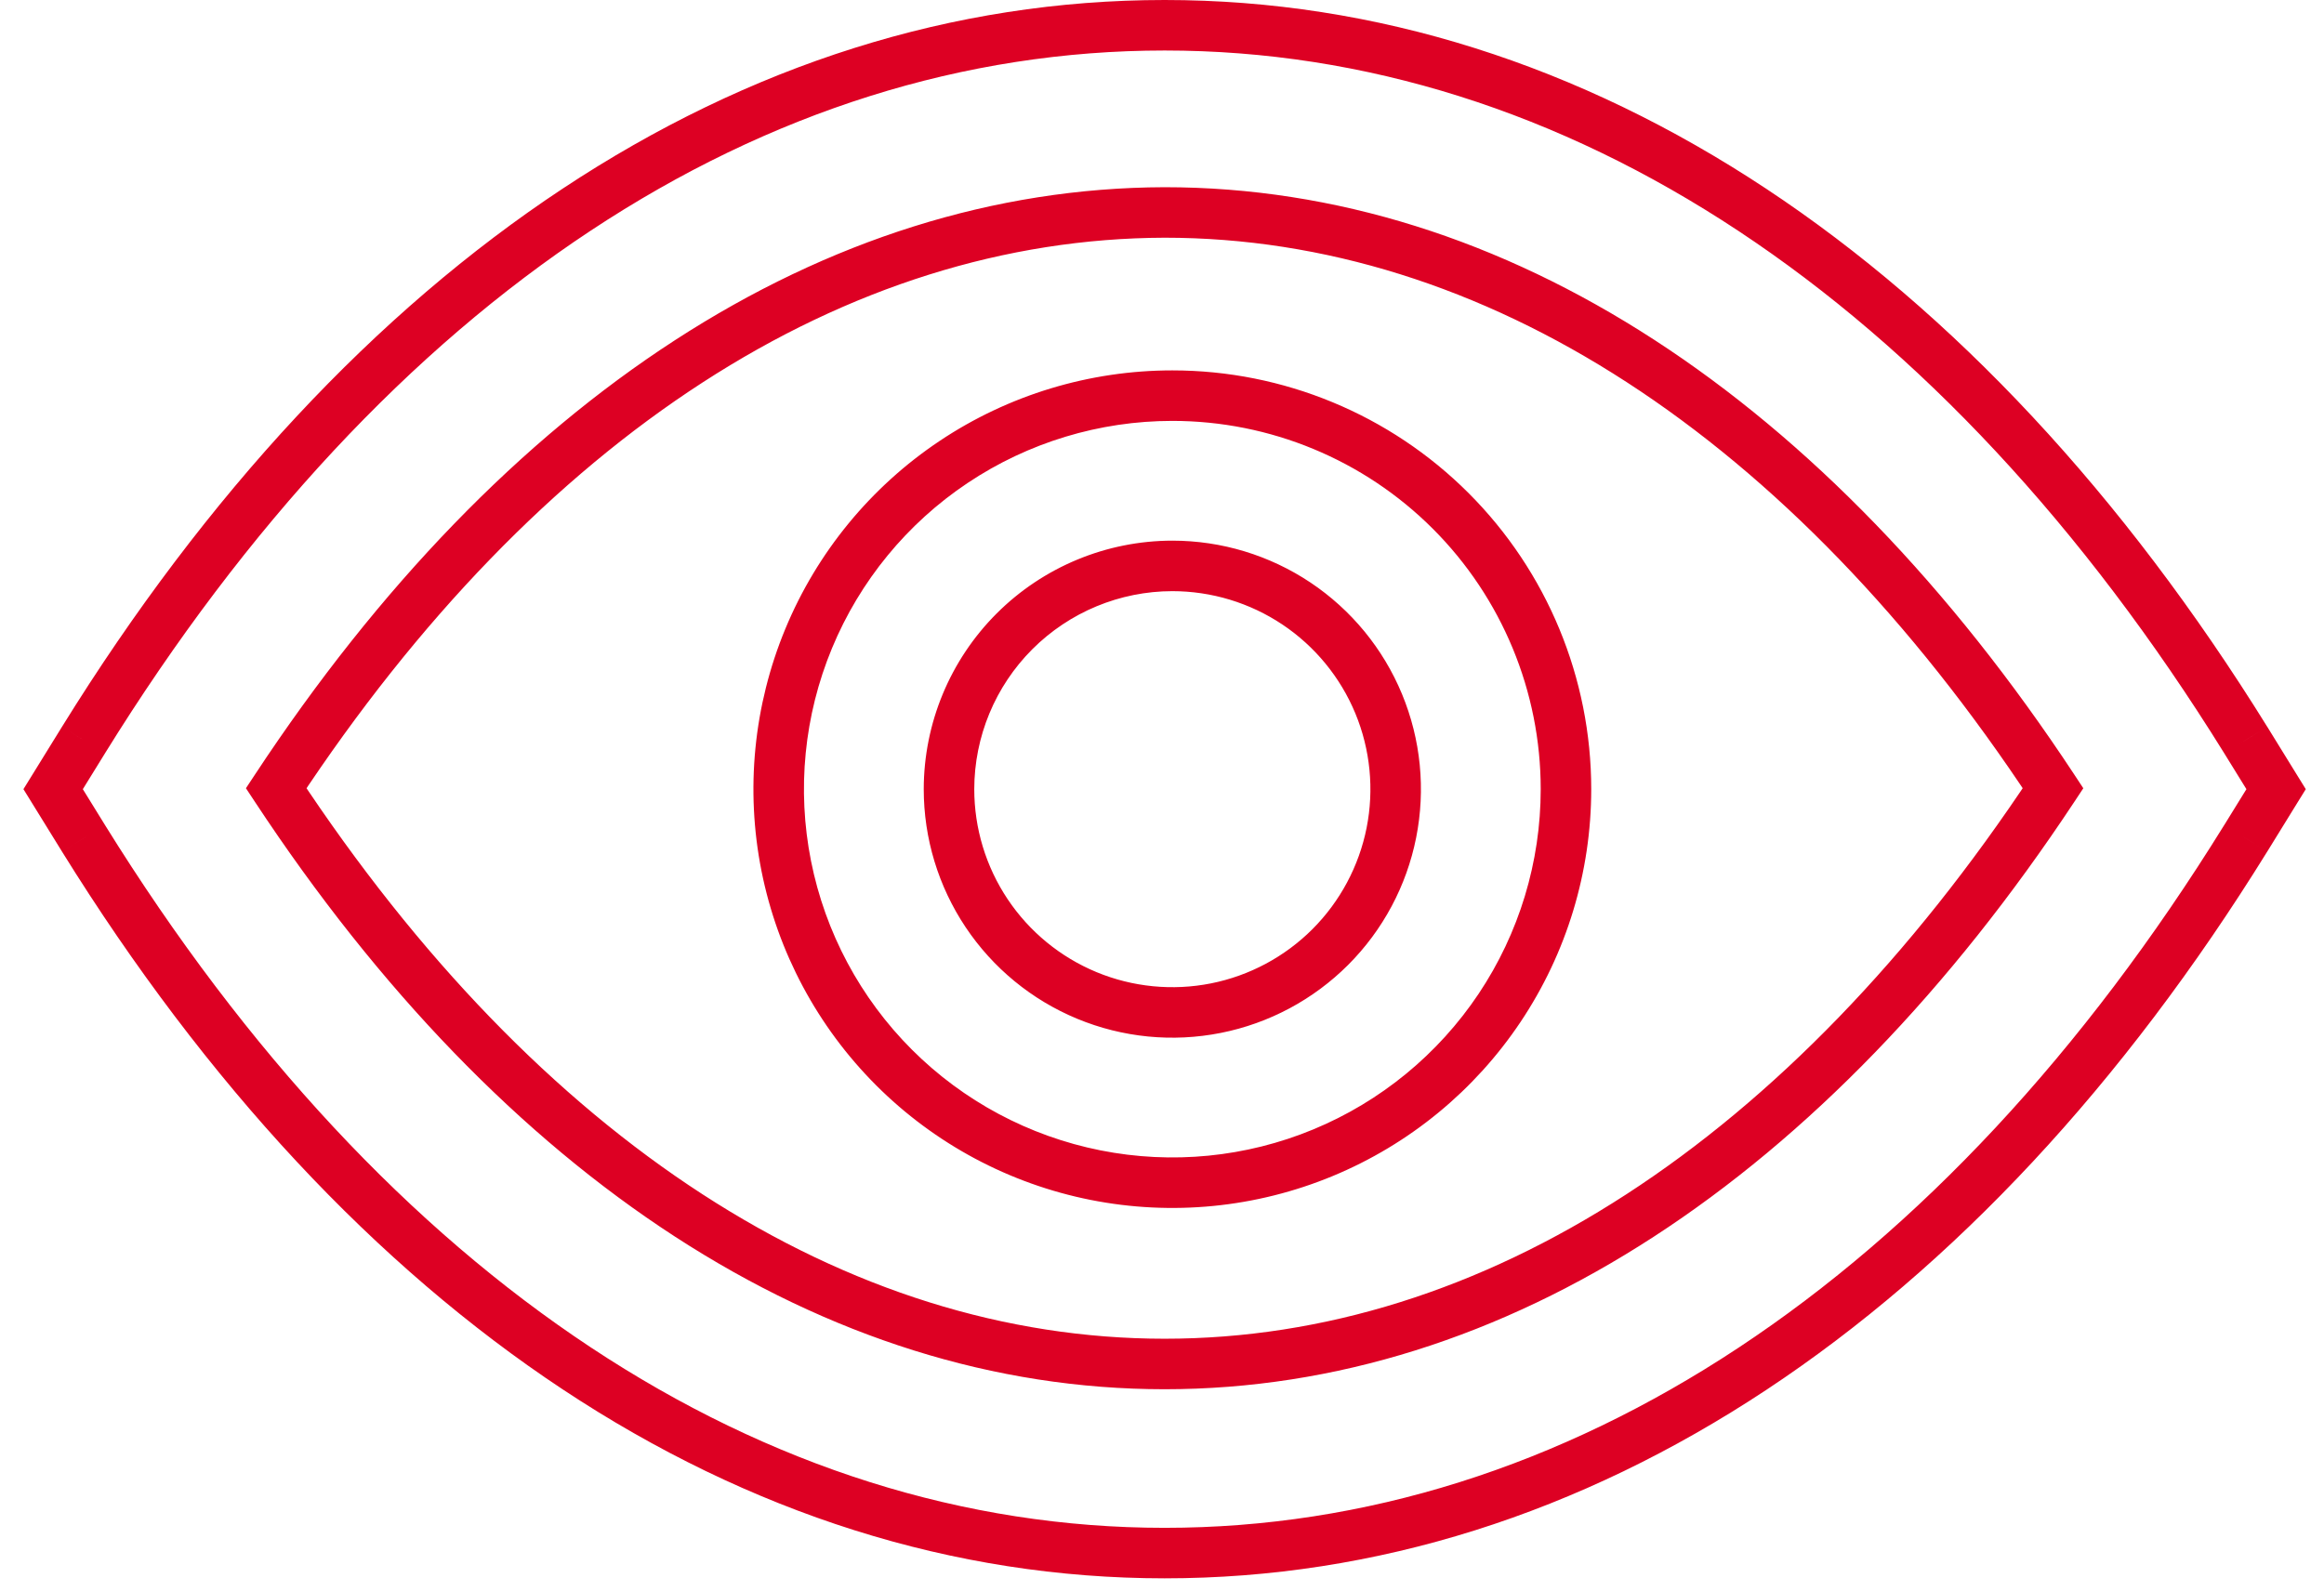 <svg width="92" height="63" viewBox="0 0 92 63" fill="none" xmlns="http://www.w3.org/2000/svg">
<path d="M3.306 33.197L2.455 33.722L2.456 33.724L3.306 33.197ZM88.902 33.197L89.752 33.723L89.753 33.722L88.902 33.197ZM90.103 31.25L90.954 31.775L91.279 31.25L90.954 30.725L90.103 31.25ZM88.902 29.303L89.753 28.778L89.751 28.776L88.902 29.303ZM3.306 29.303L2.456 28.777L2.455 28.778L3.306 29.303ZM2.104 31.25L1.253 30.724L0.928 31.25L1.253 31.776L2.104 31.25ZM10.934 31.213L10.099 30.663L9.736 31.213L10.099 31.763L10.934 31.213ZM46.104 8.413V7.413L46.101 7.413L46.104 8.413ZM81.274 31.213L82.108 31.764L82.472 31.214L82.109 30.663L81.274 31.213ZM46.409 22.409V21.409H46.408L46.409 22.409ZM51.321 23.899L51.877 23.067L51.877 23.067L51.321 23.899ZM40.16 25.001L40.867 25.708L40.16 25.001ZM37.568 31.25L36.568 31.249V31.25H37.568ZM39.058 36.162L38.227 36.718V36.718L39.058 36.162ZM43.026 39.418L42.643 40.342V40.342L43.026 39.418ZM48.134 39.922L48.329 40.902L48.134 39.922ZM54.577 27.867L55.501 27.484V27.484L54.577 27.867ZM46.409 15.667L46.409 14.667H46.409L46.409 15.667ZM37.752 18.293L38.307 19.124L37.752 18.293ZM57.428 20.231L56.721 20.938L57.428 20.231ZM61.992 31.25L62.992 31.25V31.25L61.992 31.25ZM52.372 45.647L51.99 44.723V44.723L52.372 45.647ZM35.39 42.269L36.097 41.562L35.39 42.269ZM31.125 34.29L30.144 34.485V34.485L31.125 34.29ZM32.012 25.286L31.088 24.904L32.012 25.286ZM46.104 60.5C30.251 60.5 15.35 50.715 4.156 32.67L2.456 33.724C13.883 52.144 29.341 62.5 46.104 62.5V60.5ZM88.051 32.67C76.859 50.752 61.957 60.5 46.104 60.5V62.5C62.865 62.5 78.325 52.183 89.752 33.723L88.051 32.67ZM89.253 30.725L88.051 32.671L89.753 33.722L90.954 31.775L89.253 30.725ZM88.051 29.829L89.253 31.775L90.954 30.725L89.753 28.778L88.051 29.829ZM46.104 2C61.956 2 76.858 11.785 88.052 29.83L89.751 28.776C78.325 10.356 62.866 0 46.104 0V2ZM4.156 29.83C15.349 11.749 30.25 2 46.104 2V0C29.342 0 13.883 10.318 2.456 28.777L4.156 29.83ZM2.954 31.776L4.157 29.829L2.455 28.778L1.253 30.724L2.954 31.776ZM4.157 32.671L2.954 30.724L1.253 31.776L2.455 33.722L4.157 32.671ZM10.099 31.763C19.905 46.647 32.615 55.012 46.104 55.012V53.012C33.515 53.012 21.351 45.206 11.769 30.663L10.099 31.763ZM46.101 7.413C32.616 7.452 19.906 15.777 10.099 30.663L11.769 31.763C21.349 17.222 33.514 9.449 46.107 9.413L46.101 7.413ZM82.109 30.663C72.302 15.779 59.592 7.413 46.104 7.413V9.413C58.692 9.413 70.856 17.22 80.439 31.763L82.109 30.663ZM46.104 55.012C59.593 55.012 72.265 46.646 82.108 31.764L80.44 30.661C70.819 45.207 58.691 53.012 46.104 53.012V55.012ZM46.409 23.409C47.96 23.409 49.476 23.869 50.766 24.73L51.877 23.067C50.258 21.986 48.356 21.409 46.409 21.409V23.409ZM40.867 25.708C42.338 24.238 44.331 23.411 46.41 23.409L46.408 21.409C43.799 21.412 41.298 22.45 39.453 24.294L40.867 25.708ZM38.568 31.251C38.57 29.172 39.397 27.179 40.867 25.708L39.453 24.294C37.609 26.139 36.571 28.64 36.568 31.249L38.568 31.251ZM39.889 35.606C39.028 34.317 38.568 32.801 38.568 31.25H36.568C36.568 33.197 37.145 35.099 38.227 36.718L39.889 35.606ZM43.408 38.495C41.976 37.901 40.751 36.896 39.889 35.606L38.227 36.718C39.308 38.336 40.845 39.597 42.643 40.342L43.408 38.495ZM47.939 38.941C46.418 39.243 44.841 39.088 43.408 38.495L42.643 40.342C44.441 41.087 46.42 41.282 48.329 40.902L47.939 38.941ZM51.954 36.795C50.857 37.891 49.46 38.638 47.939 38.941L48.329 40.902C50.238 40.523 51.992 39.585 53.368 38.209L51.954 36.795ZM54.1 32.78C53.797 34.301 53.05 35.698 51.954 36.795L53.368 38.209C54.744 36.833 55.682 35.079 56.061 33.17L54.1 32.78ZM53.654 28.249C54.247 29.682 54.402 31.259 54.1 32.78L56.061 33.17C56.441 31.261 56.246 29.282 55.501 27.484L53.654 28.249ZM50.766 24.73C52.055 25.592 53.06 26.817 53.654 28.249L55.501 27.484C54.757 25.686 53.495 24.149 51.877 23.067L50.766 24.73ZM46.409 14.667C43.129 14.667 39.923 15.639 37.196 17.461L38.307 19.124C40.705 17.522 43.525 16.667 46.409 16.667L46.409 14.667ZM58.135 19.524C55.025 16.414 50.807 14.667 46.409 14.667L46.409 16.667C50.277 16.667 53.986 18.203 56.721 20.938L58.135 19.524ZM62.992 31.25C62.992 26.852 61.245 22.634 58.135 19.524L56.721 20.938C59.456 23.673 60.992 27.382 60.992 31.25L62.992 31.25ZM60.197 40.463C62.02 37.736 62.992 34.53 62.992 31.25L60.992 31.25C60.992 34.134 60.137 36.954 58.535 39.352L60.197 40.463ZM52.755 46.571C55.785 45.316 58.375 43.19 60.197 40.463L58.535 39.352C56.932 41.75 54.654 43.62 51.99 44.723L52.755 46.571ZM43.174 47.515C46.391 48.155 49.725 47.826 52.755 46.571L51.99 44.723C49.325 45.827 46.393 46.116 43.564 45.553L43.174 47.515ZM34.683 42.976C37.002 45.295 39.957 46.875 43.174 47.515L43.564 45.553C40.735 44.99 38.136 43.601 36.097 41.562L34.683 42.976ZM30.144 34.485C30.784 37.702 32.364 40.657 34.683 42.976L36.097 41.562C34.057 39.522 32.669 36.924 32.106 34.095L30.144 34.485ZM31.088 24.904C29.833 27.934 29.505 31.268 30.144 34.485L32.106 34.095C31.543 31.266 31.832 28.334 32.936 25.669L31.088 24.904ZM37.196 17.461C34.469 19.284 32.343 21.873 31.088 24.904L32.936 25.669C34.04 23.004 35.909 20.727 38.307 19.124L37.196 17.461Z" fill="#DD0023"/>
</svg>
